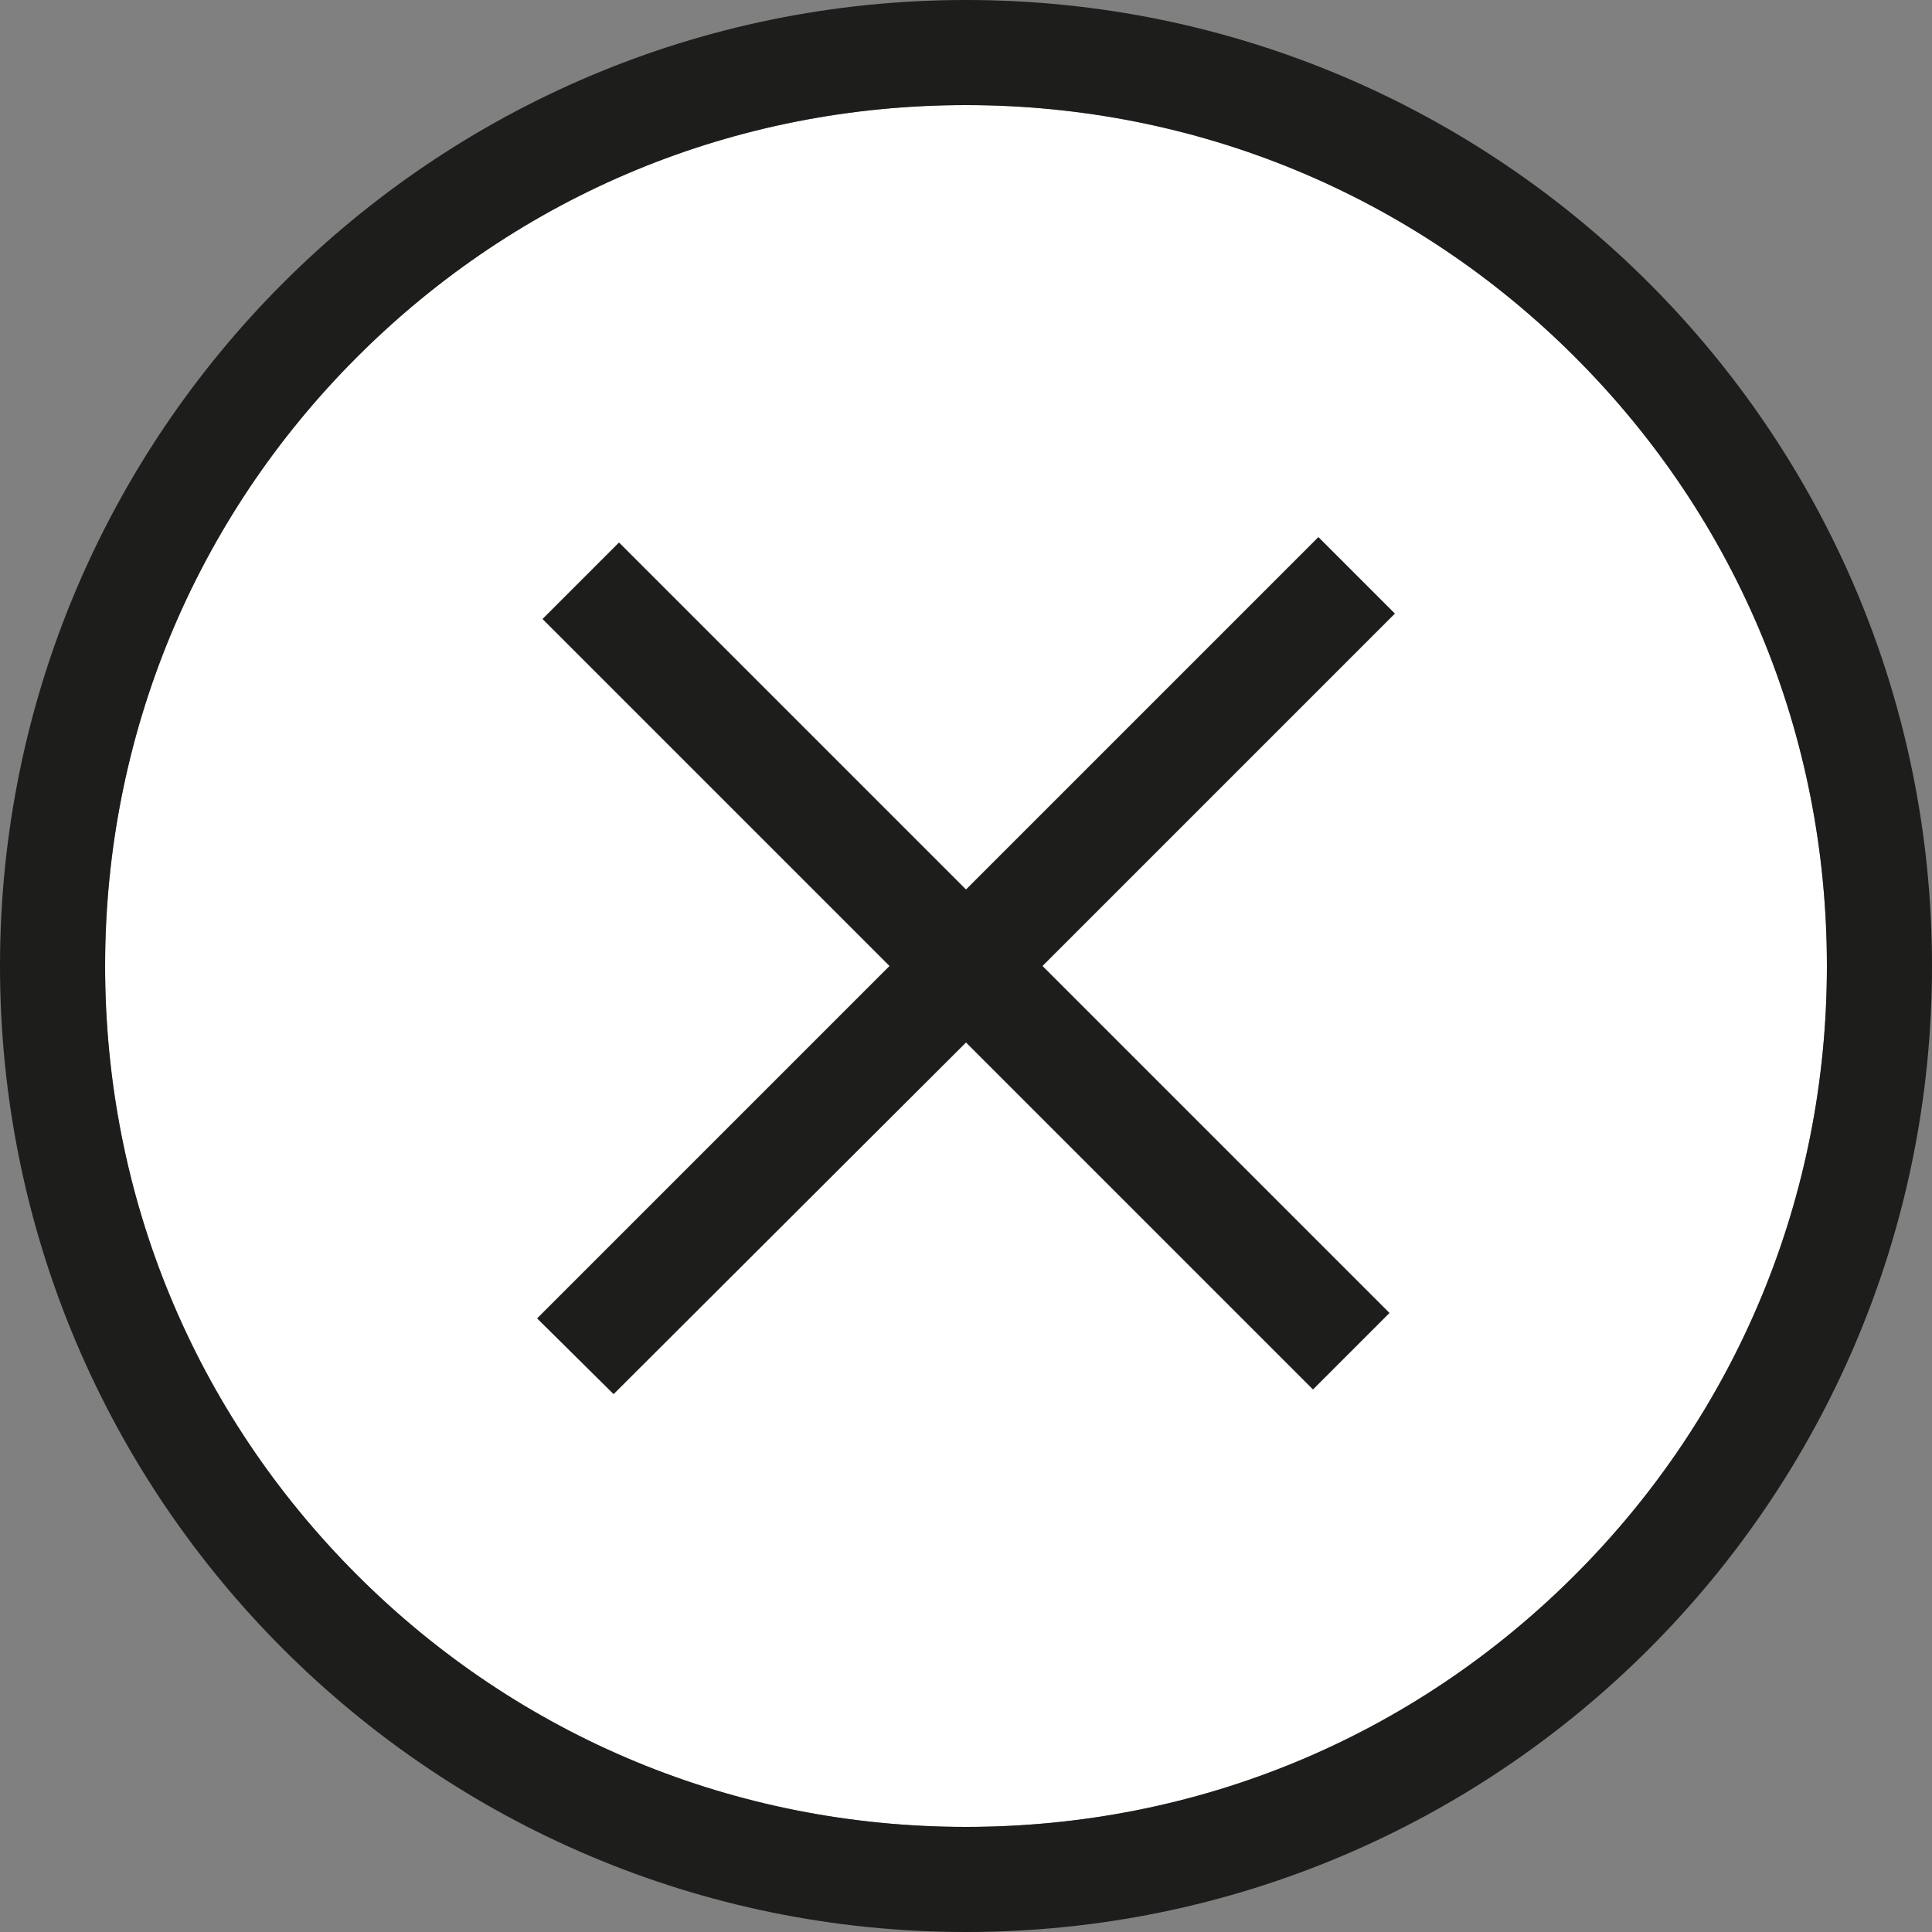 <?xml version="1.0" encoding="UTF-8"?>
<svg id="_레이어_2" data-name="레이어 2" xmlns="http://www.w3.org/2000/svg" viewBox="0 0 25 25">
  <rect x="0" y="0" width="25" height="25" fill="#808080" stroke="none"/>
  <defs>
    <style>
      .cls-1 {
        fill: #fff;
      }

      .cls-2 {
        fill: #1d1d1b;
      }
    </style>
  </defs>
  <g id="Layer_1" data-name="Layer 1">
    <g>
      <path class="cls-1" d="M20.38,20.38c-2.11,2.11-4.9,3.26-7.88,3.26s-5.78-1.16-7.88-3.26c-2.11-2.11-3.26-4.9-3.26-7.88s1.16-5.78,3.26-7.88c2.11-2.11,4.9-3.26,7.88-3.26s5.78,1.16,7.88,3.26c2.11,2.11,3.26,4.9,3.26,7.88s-1.16,5.78-3.26,7.88Z"/>
      <g>
        <path class="cls-2" d="M12.5,0C5.6,0,0,5.6,0,12.5s5.6,12.5,12.5,12.5,12.5-5.6,12.5-12.5S19.4,0,12.5,0Zm7.88,20.38c-2.11,2.11-4.9,3.26-7.88,3.26s-5.78-1.16-7.88-3.26c-2.11-2.11-3.26-4.9-3.26-7.88s1.16-5.78,3.26-7.88c2.11-2.11,4.9-3.26,7.88-3.26s5.78,1.16,7.88,3.26c2.11,2.11,3.26,4.9,3.26,7.88s-1.16,5.78-3.26,7.88Z"/>
        <polygon class="cls-2" points="17.06 6.95 12.5 11.51 8.01 7.02 7.02 8.01 11.51 12.5 6.95 17.06 7.94 18.04 12.5 13.49 16.99 17.98 17.98 16.99 13.49 12.5 18.05 7.94 17.06 6.95"/>
      </g>
    </g>
  </g>
</svg>